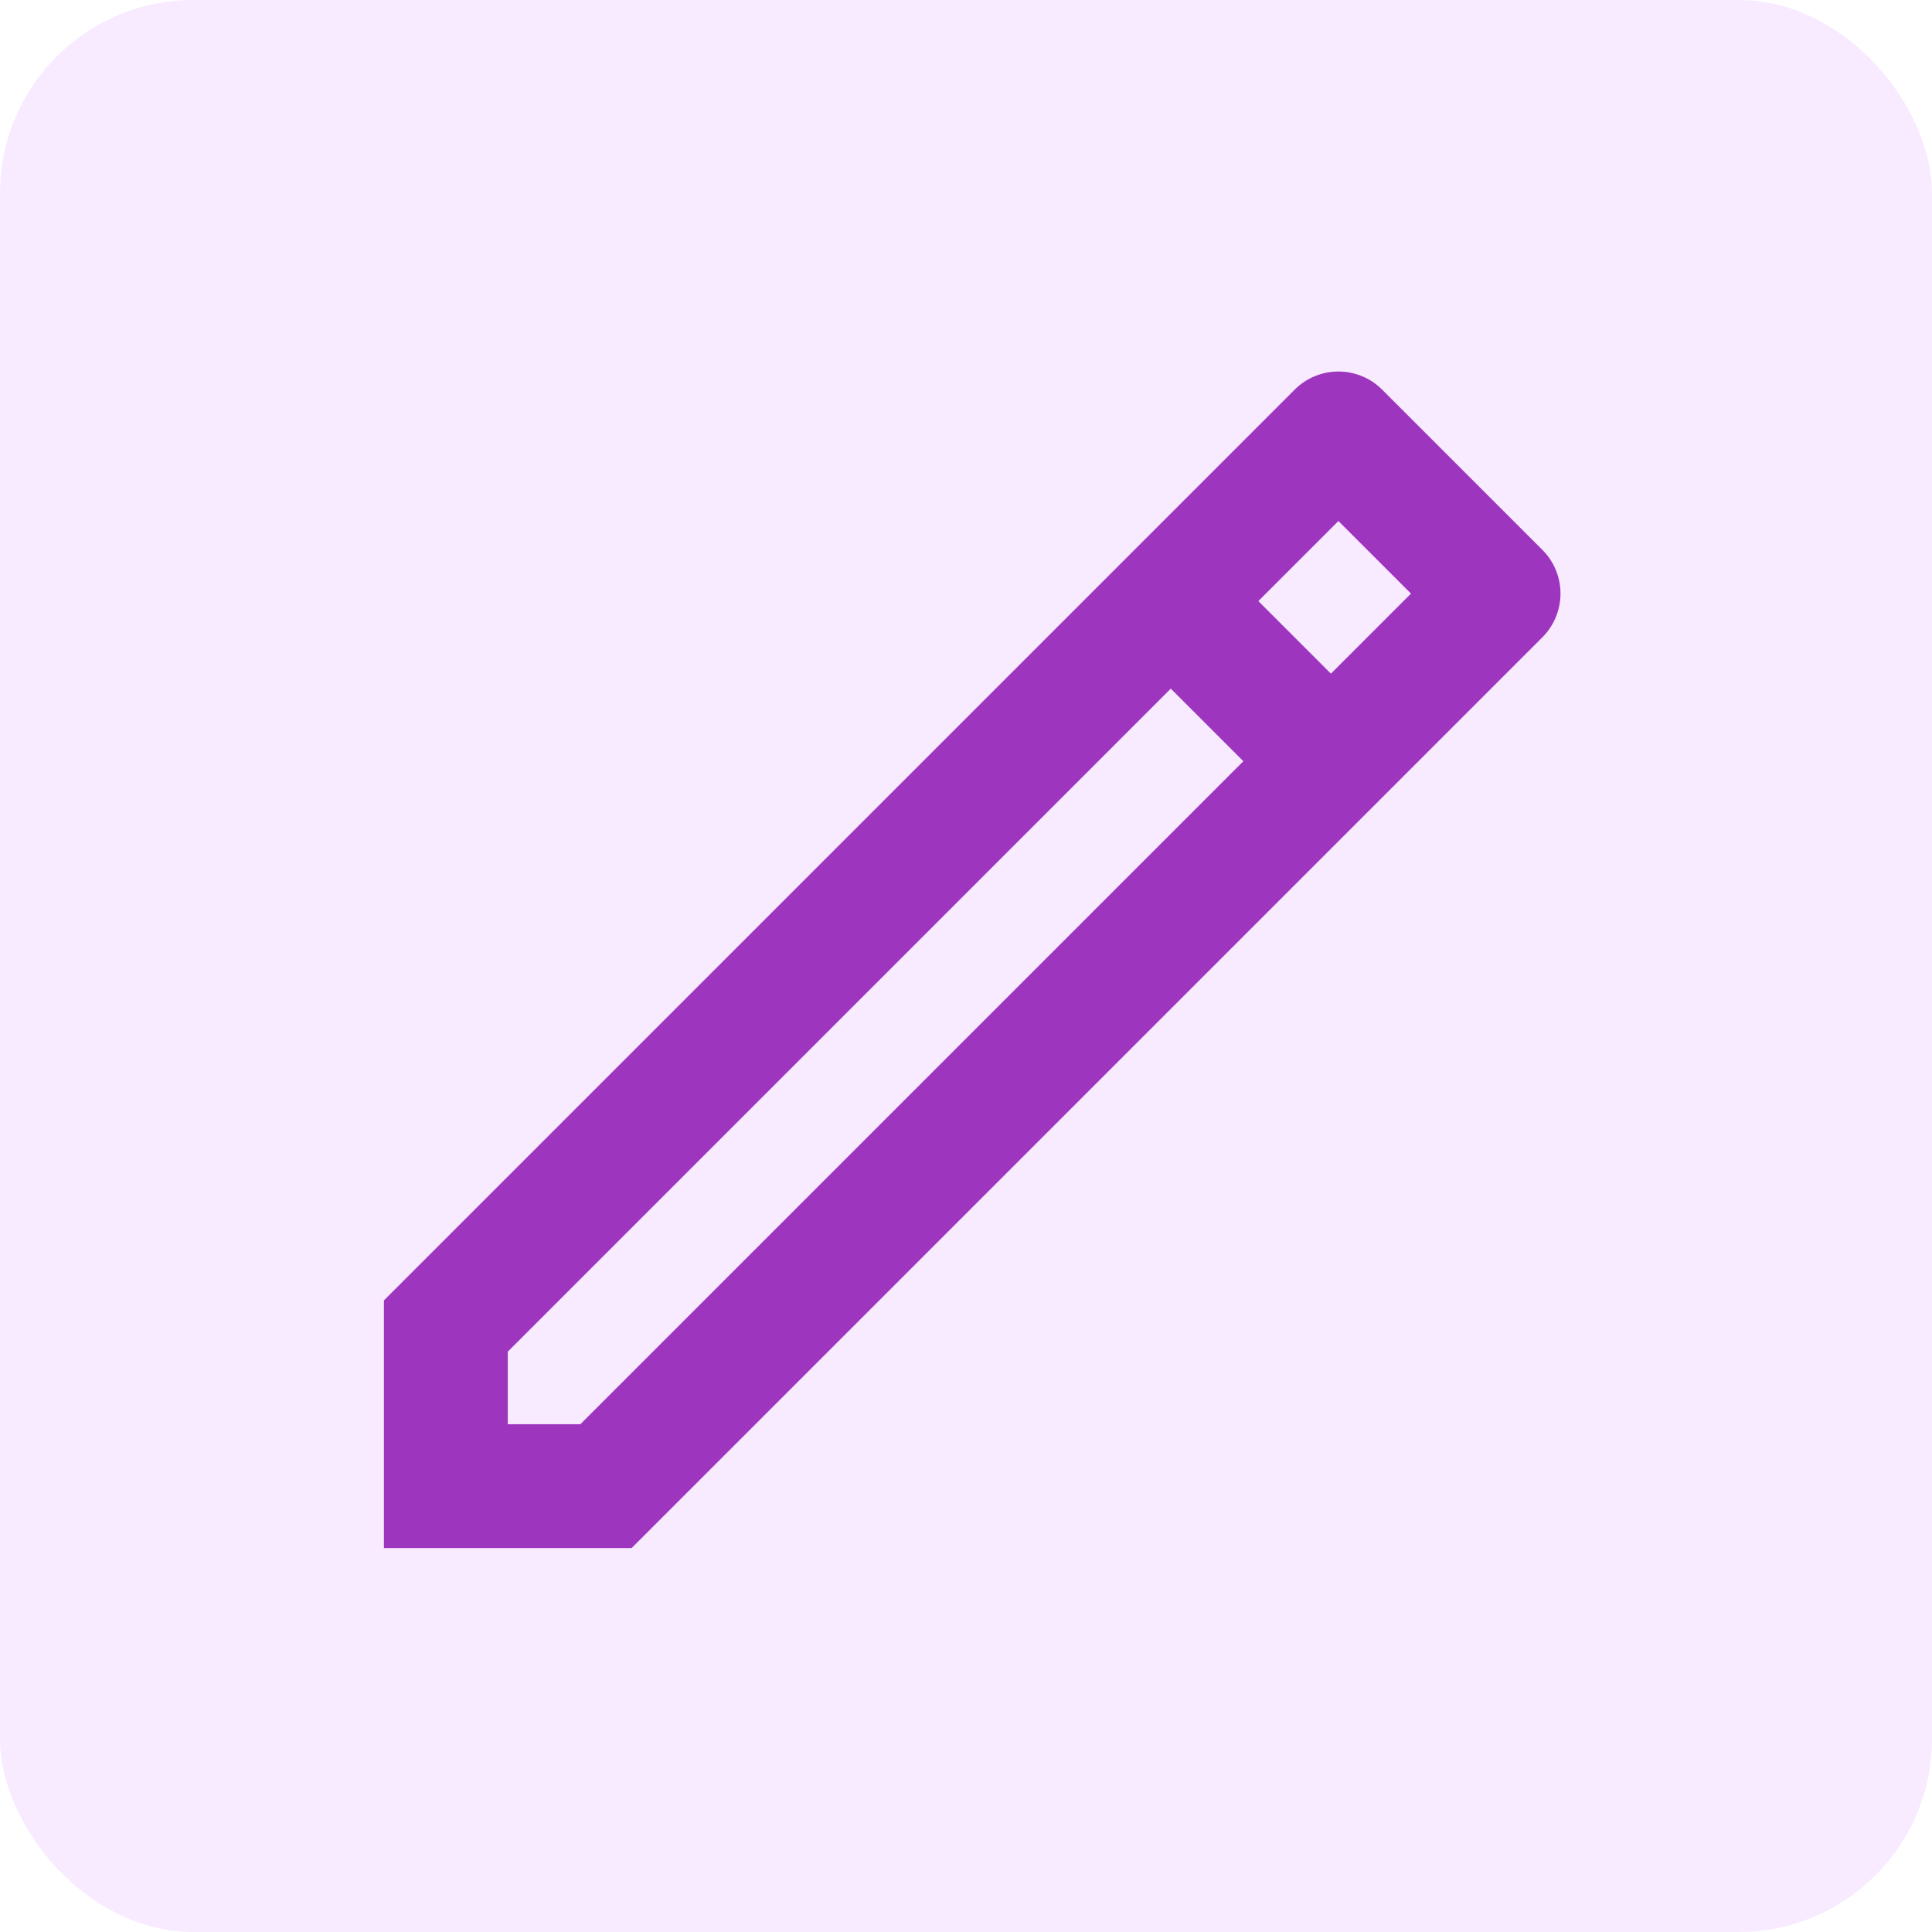 <svg width="50" height="50" viewBox="0 0 50 50" fill="none" xmlns="http://www.w3.org/2000/svg">
<rect width="50" height="50" rx="5" fill="#BB39FF" fill-opacity="0.1"/>
<path d="M34.638 9.615C34.228 9.615 33.817 9.772 33.505 10.085L30.3 13.29L28.034 15.556L9.936 33.654V40.064H16.346L39.915 16.495C40.542 15.868 40.542 14.854 39.915 14.229L35.771 10.085C35.459 9.772 35.048 9.615 34.638 9.615ZM34.638 13.484L36.516 15.362L34.444 17.434L32.566 15.556L34.638 13.484ZM30.3 17.822L32.178 19.7L15.019 36.859H13.141V34.981L30.3 17.822Z" fill="#9D35BE"/>
</svg>
